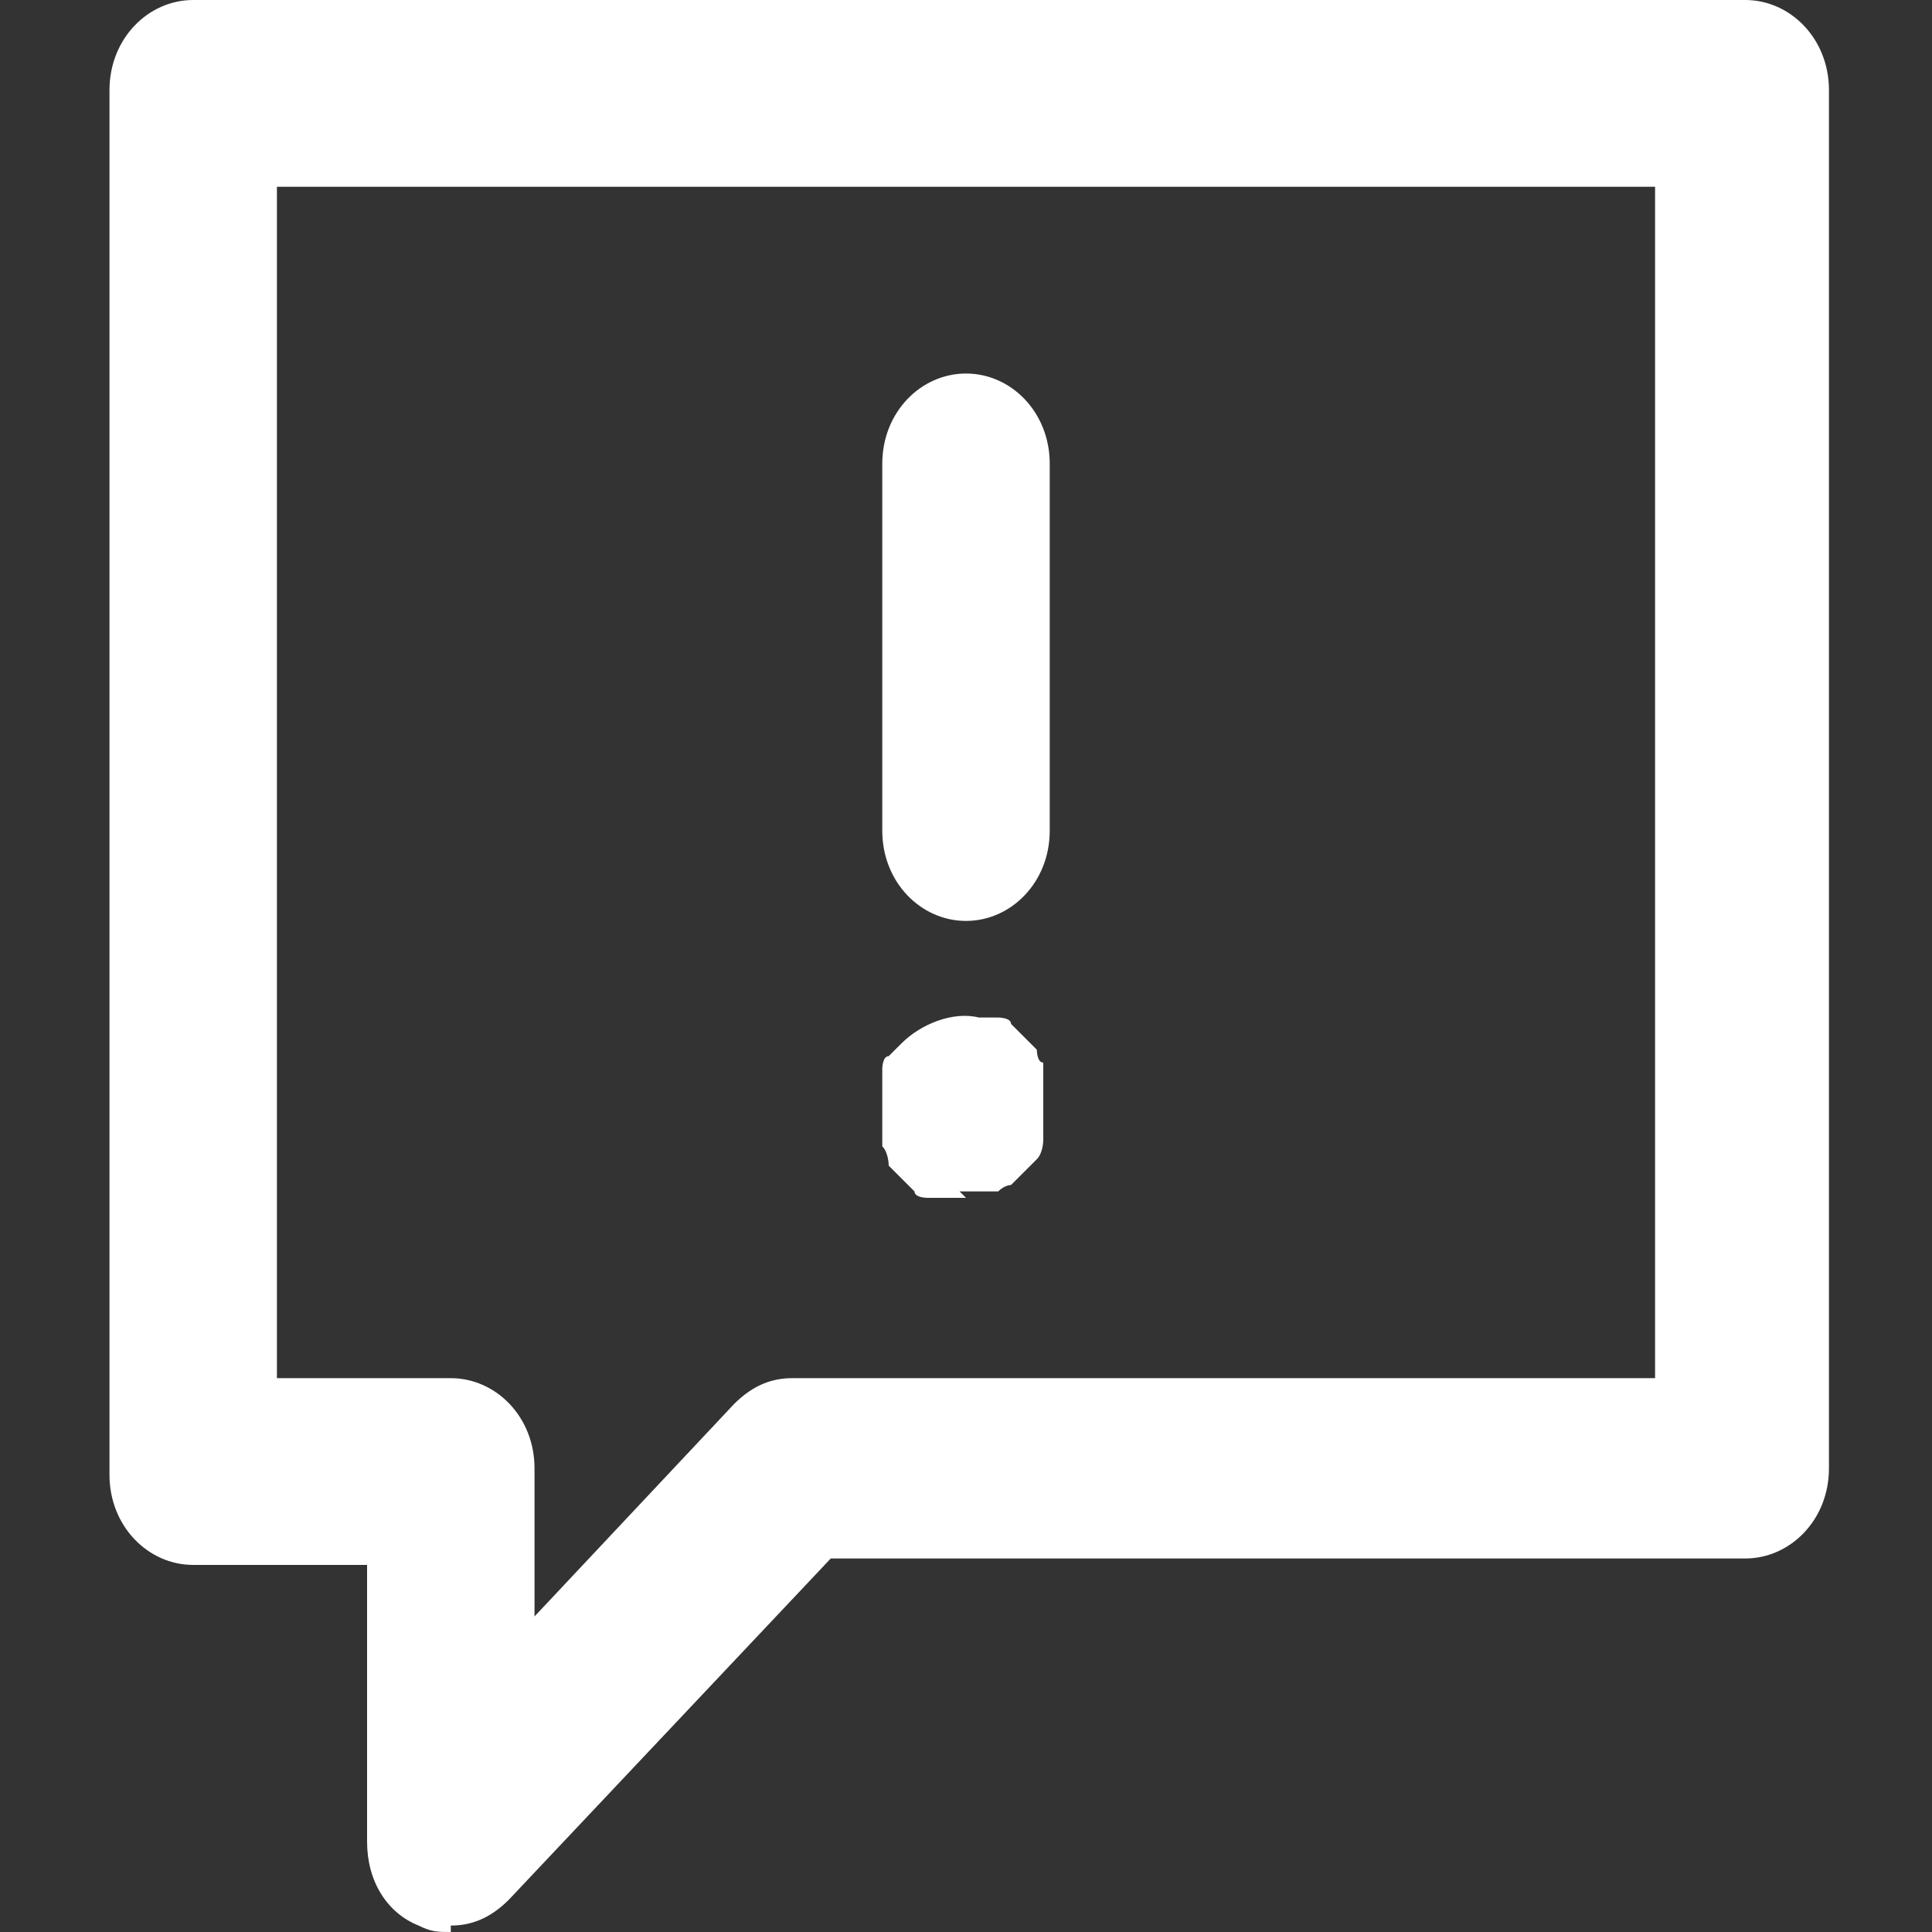 <?xml version="1.0" encoding="UTF-8"?>
<svg id="_レイヤー_1" data-name="レイヤー_1" xmlns="http://www.w3.org/2000/svg" width="30" height="30" xmlns:xlink="http://www.w3.org/1999/xlink" version="1.1" viewBox="0 0 30 30">
  <rect x="0" y="0" width="30" height="30" fill="#333333" stroke="none"/>
  <!-- Generator: Adobe Illustrator 29.8.2, SVG Export Plug-In . SVG Version: 2.1.1 Build 3)  -->
  <defs>
    <clipPath id="clippath">
      <rect x="1.6" width="26.8" height="30" style="fill: none;"/>
    </clipPath>
  </defs>
  <g style="clip-path: url(#clippath);">
    <g>
      <path d="M15,14.3c-.7,0-1.3-.6-1.3-1.4v-5.7c0-.8.6-1.4,1.3-1.4s1.3.6,1.3,1.4v5.7c0,.8-.6,1.4-1.3,1.4Z" style="fill: #fff;"/>
      <path d="M15,18.6c0,0-.2,0-.3,0,0,0-.2,0-.3,0,0,0-.2,0-.2-.1,0,0-.1-.1-.2-.2,0,0-.1-.1-.2-.2,0,0,0-.2-.1-.3,0,0,0-.2,0-.3,0,0,0-.2,0-.3s0-.2,0-.3c0,0,0-.2,0-.3,0,0,0-.2.1-.2,0,0,.1-.1.2-.2.3-.3.8-.5,1.2-.4,0,0,.2,0,.3,0,0,0,.2,0,.2.1,0,0,.1.1.2.2,0,0,.1.1.2.2,0,0,0,.2.1.2,0,0,0,.2,0,.3,0,0,0,.2,0,.3s0,.2,0,.3c0,0,0,.2,0,.3,0,0,0,.2-.1.3,0,0-.1.1-.2.2,0,0-.1.1-.2.2,0,0-.1,0-.2.1,0,0-.2,0-.3,0,0,0-.2,0-.3,0Z" style="fill: #fff;"/>
      <path d="M7,30c-.2,0-.3,0-.5-.1-.5-.2-.8-.7-.8-1.3v-4.3h-2.7c-.7,0-1.3-.6-1.3-1.4V1.4c0-.8.6-1.4,1.3-1.4h24.1c.7,0,1.3.6,1.3,1.4v21.4c0,.8-.6,1.4-1.3,1.4h-14.2l-5,5.3c-.3.3-.6.4-.9.4h0ZM4.3,21.4h2.7c.7,0,1.3.6,1.3,1.4v2.3l3.1-3.3c.3-.3.6-.4.9-.4h13.4V2.9H4.3v18.6Z" style="fill: #fff;"/>
    </g>
  </g>
</svg>